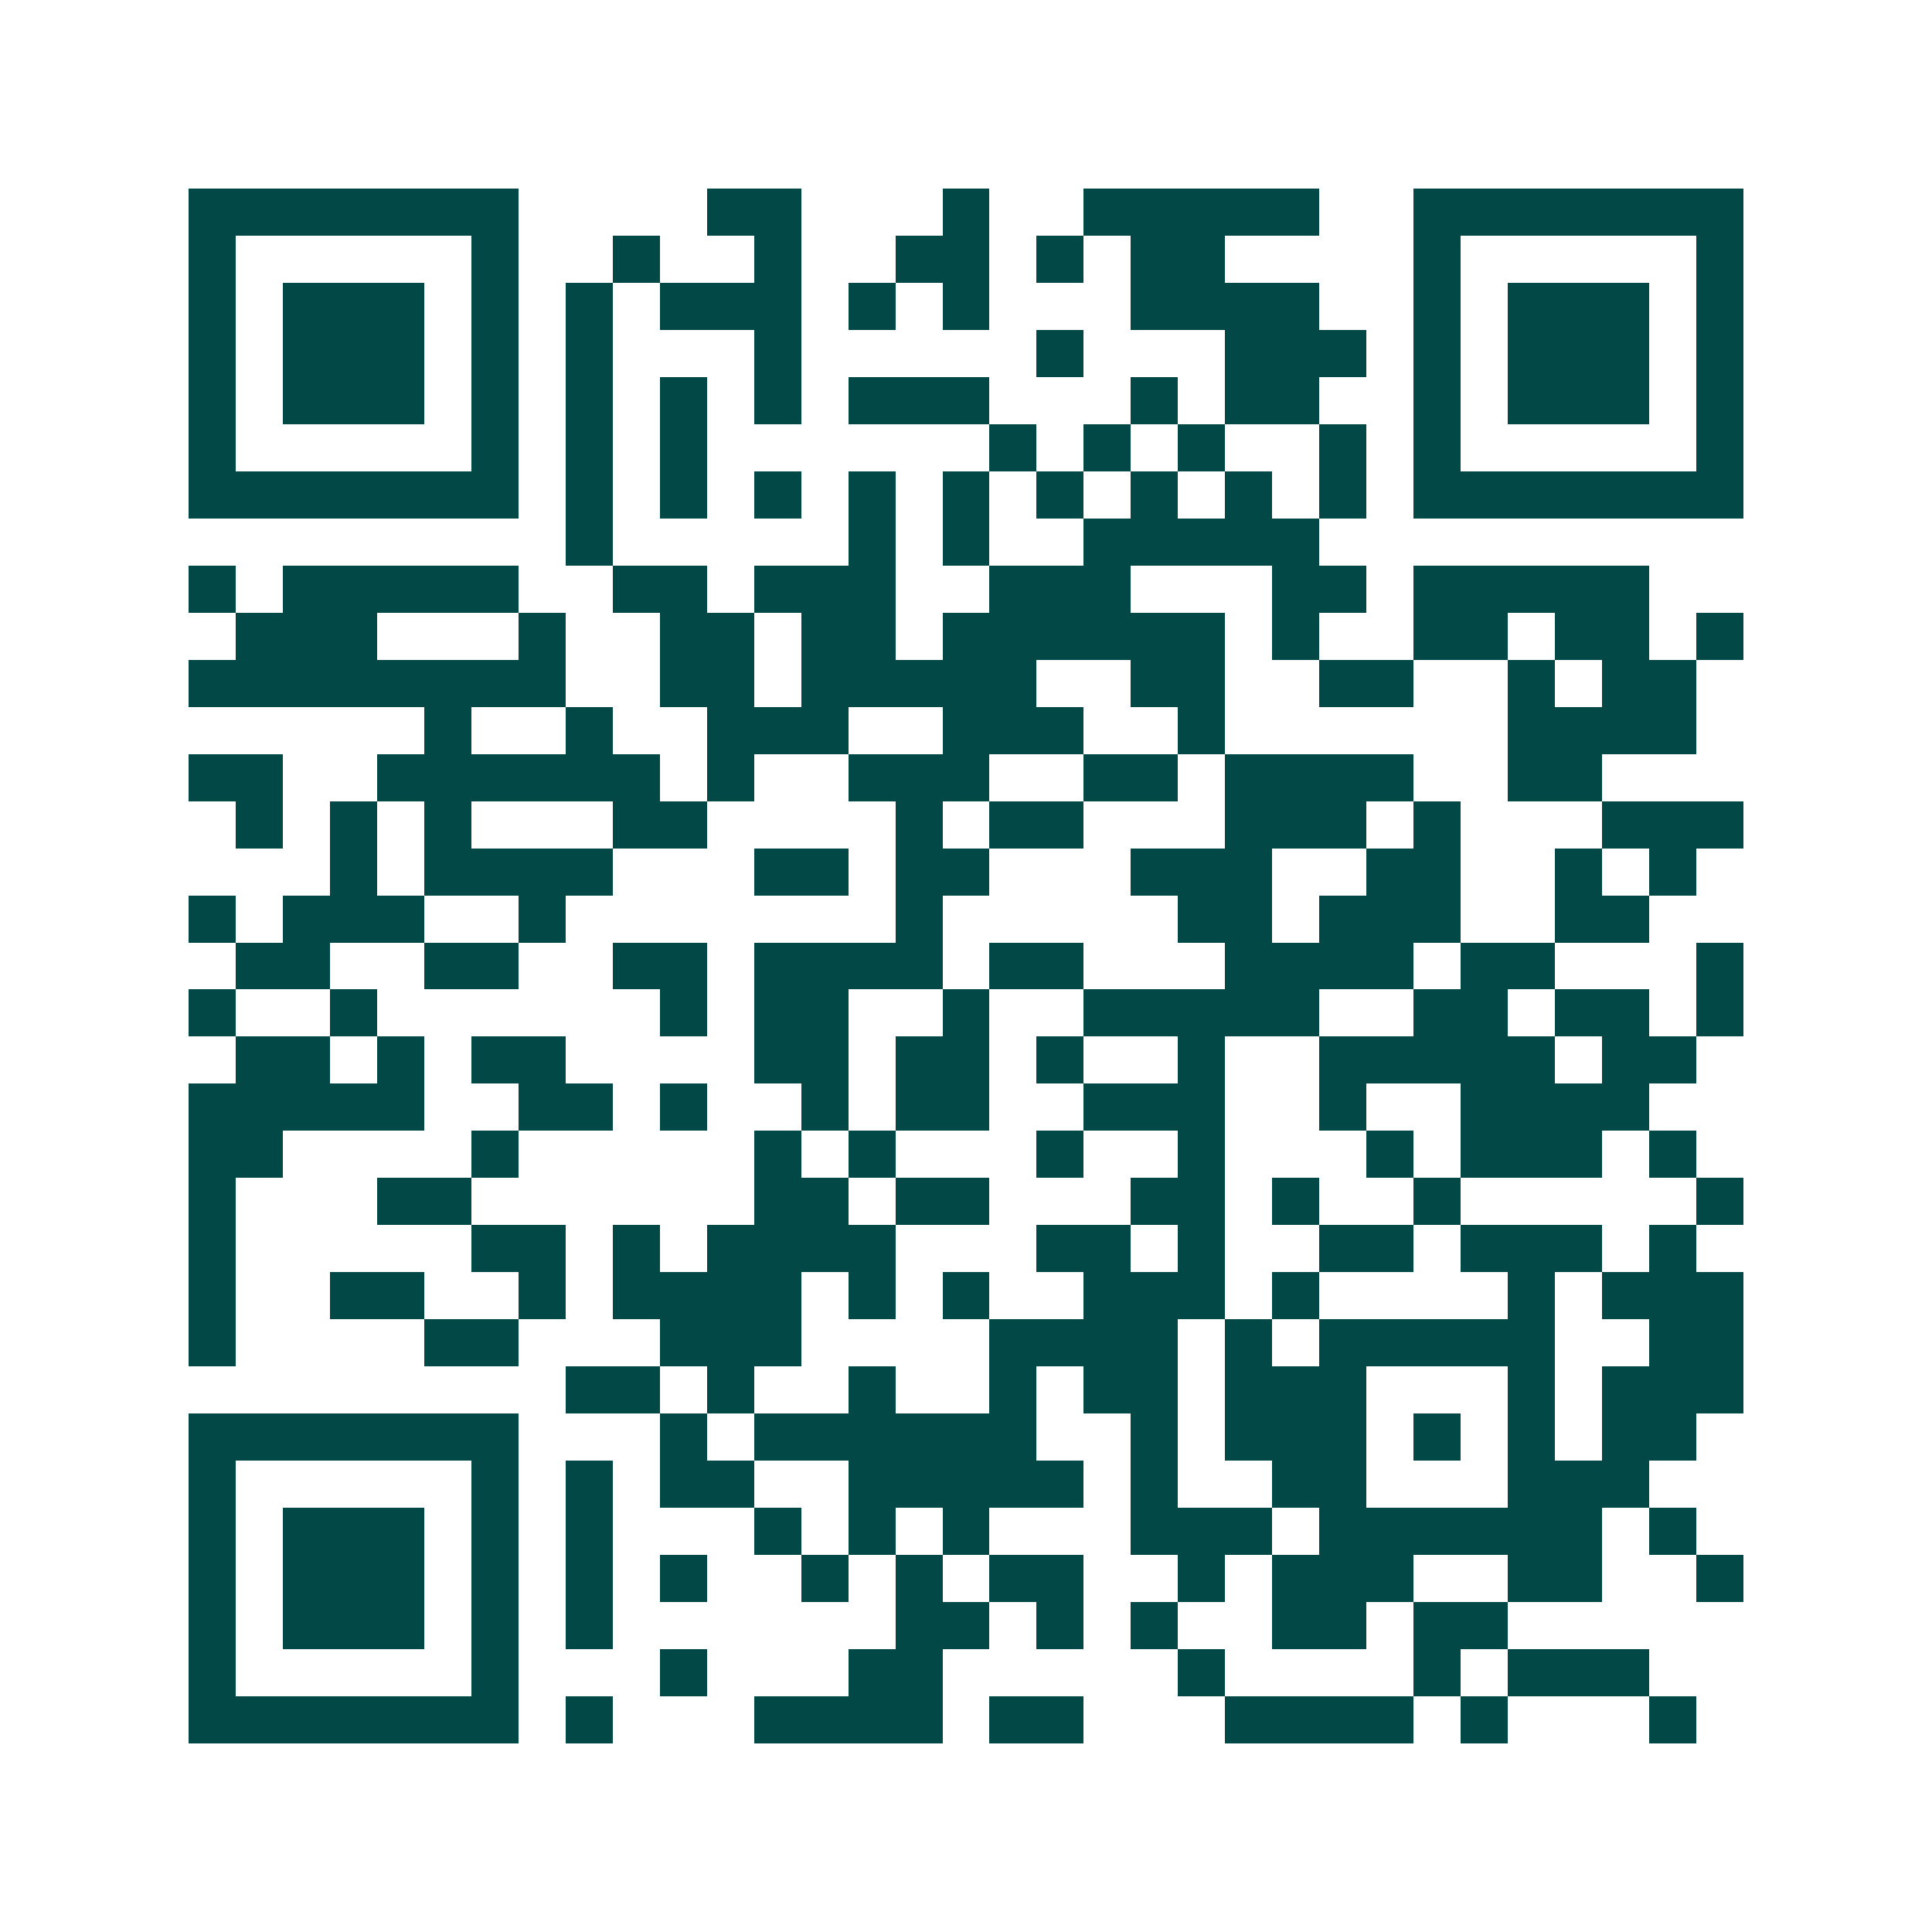 <svg xmlns="http://www.w3.org/2000/svg" width="200" height="200" viewBox="0 0 41 41" shape-rendering="crispEdges"><path fill="#ffffff" d="M0 0h41v41H0z"/><path stroke="#014847" d="M4 4.5h7m4 0h2m3 0h1m2 0h5m2 0h7M4 5.5h1m5 0h1m2 0h1m2 0h1m2 0h2m1 0h1m1 0h2m4 0h1m5 0h1M4 6.5h1m1 0h3m1 0h1m1 0h1m1 0h3m1 0h1m1 0h1m3 0h4m2 0h1m1 0h3m1 0h1M4 7.5h1m1 0h3m1 0h1m1 0h1m3 0h1m5 0h1m3 0h3m1 0h1m1 0h3m1 0h1M4 8.5h1m1 0h3m1 0h1m1 0h1m1 0h1m1 0h1m1 0h3m3 0h1m1 0h2m2 0h1m1 0h3m1 0h1M4 9.5h1m5 0h1m1 0h1m1 0h1m6 0h1m1 0h1m1 0h1m2 0h1m1 0h1m5 0h1M4 10.5h7m1 0h1m1 0h1m1 0h1m1 0h1m1 0h1m1 0h1m1 0h1m1 0h1m1 0h1m1 0h7M12 11.5h1m5 0h1m1 0h1m2 0h5M4 12.5h1m1 0h5m2 0h2m1 0h3m2 0h3m3 0h2m1 0h5M5 13.5h3m3 0h1m2 0h2m1 0h2m1 0h6m1 0h1m2 0h2m1 0h2m1 0h1M4 14.5h8m2 0h2m1 0h5m2 0h2m2 0h2m2 0h1m1 0h2M9 15.5h1m2 0h1m2 0h3m2 0h3m2 0h1m6 0h4M4 16.5h2m2 0h6m1 0h1m2 0h3m2 0h2m1 0h4m2 0h2M5 17.5h1m1 0h1m1 0h1m3 0h2m4 0h1m1 0h2m3 0h3m1 0h1m3 0h3M7 18.5h1m1 0h4m3 0h2m1 0h2m3 0h3m2 0h2m2 0h1m1 0h1M4 19.5h1m1 0h3m2 0h1m7 0h1m5 0h2m1 0h3m2 0h2M5 20.5h2m2 0h2m2 0h2m1 0h4m1 0h2m3 0h4m1 0h2m3 0h1M4 21.5h1m2 0h1m6 0h1m1 0h2m2 0h1m2 0h5m2 0h2m1 0h2m1 0h1M5 22.5h2m1 0h1m1 0h2m4 0h2m1 0h2m1 0h1m2 0h1m2 0h5m1 0h2M4 23.5h5m2 0h2m1 0h1m2 0h1m1 0h2m2 0h3m2 0h1m2 0h4M4 24.5h2m4 0h1m5 0h1m1 0h1m3 0h1m2 0h1m3 0h1m1 0h3m1 0h1M4 25.5h1m3 0h2m6 0h2m1 0h2m3 0h2m1 0h1m2 0h1m5 0h1M4 26.5h1m5 0h2m1 0h1m1 0h4m3 0h2m1 0h1m2 0h2m1 0h3m1 0h1M4 27.5h1m2 0h2m2 0h1m1 0h4m1 0h1m1 0h1m2 0h3m1 0h1m4 0h1m1 0h3M4 28.5h1m4 0h2m3 0h3m4 0h4m1 0h1m1 0h5m2 0h2M12 29.5h2m1 0h1m2 0h1m2 0h1m1 0h2m1 0h3m3 0h1m1 0h3M4 30.5h7m3 0h1m1 0h6m2 0h1m1 0h3m1 0h1m1 0h1m1 0h2M4 31.5h1m5 0h1m1 0h1m1 0h2m2 0h5m1 0h1m2 0h2m3 0h3M4 32.5h1m1 0h3m1 0h1m1 0h1m3 0h1m1 0h1m1 0h1m3 0h3m1 0h6m1 0h1M4 33.5h1m1 0h3m1 0h1m1 0h1m1 0h1m2 0h1m1 0h1m1 0h2m2 0h1m1 0h3m2 0h2m2 0h1M4 34.5h1m1 0h3m1 0h1m1 0h1m6 0h2m1 0h1m1 0h1m2 0h2m1 0h2M4 35.5h1m5 0h1m3 0h1m3 0h2m5 0h1m4 0h1m1 0h3M4 36.5h7m1 0h1m3 0h4m1 0h2m3 0h4m1 0h1m3 0h1"/></svg>
